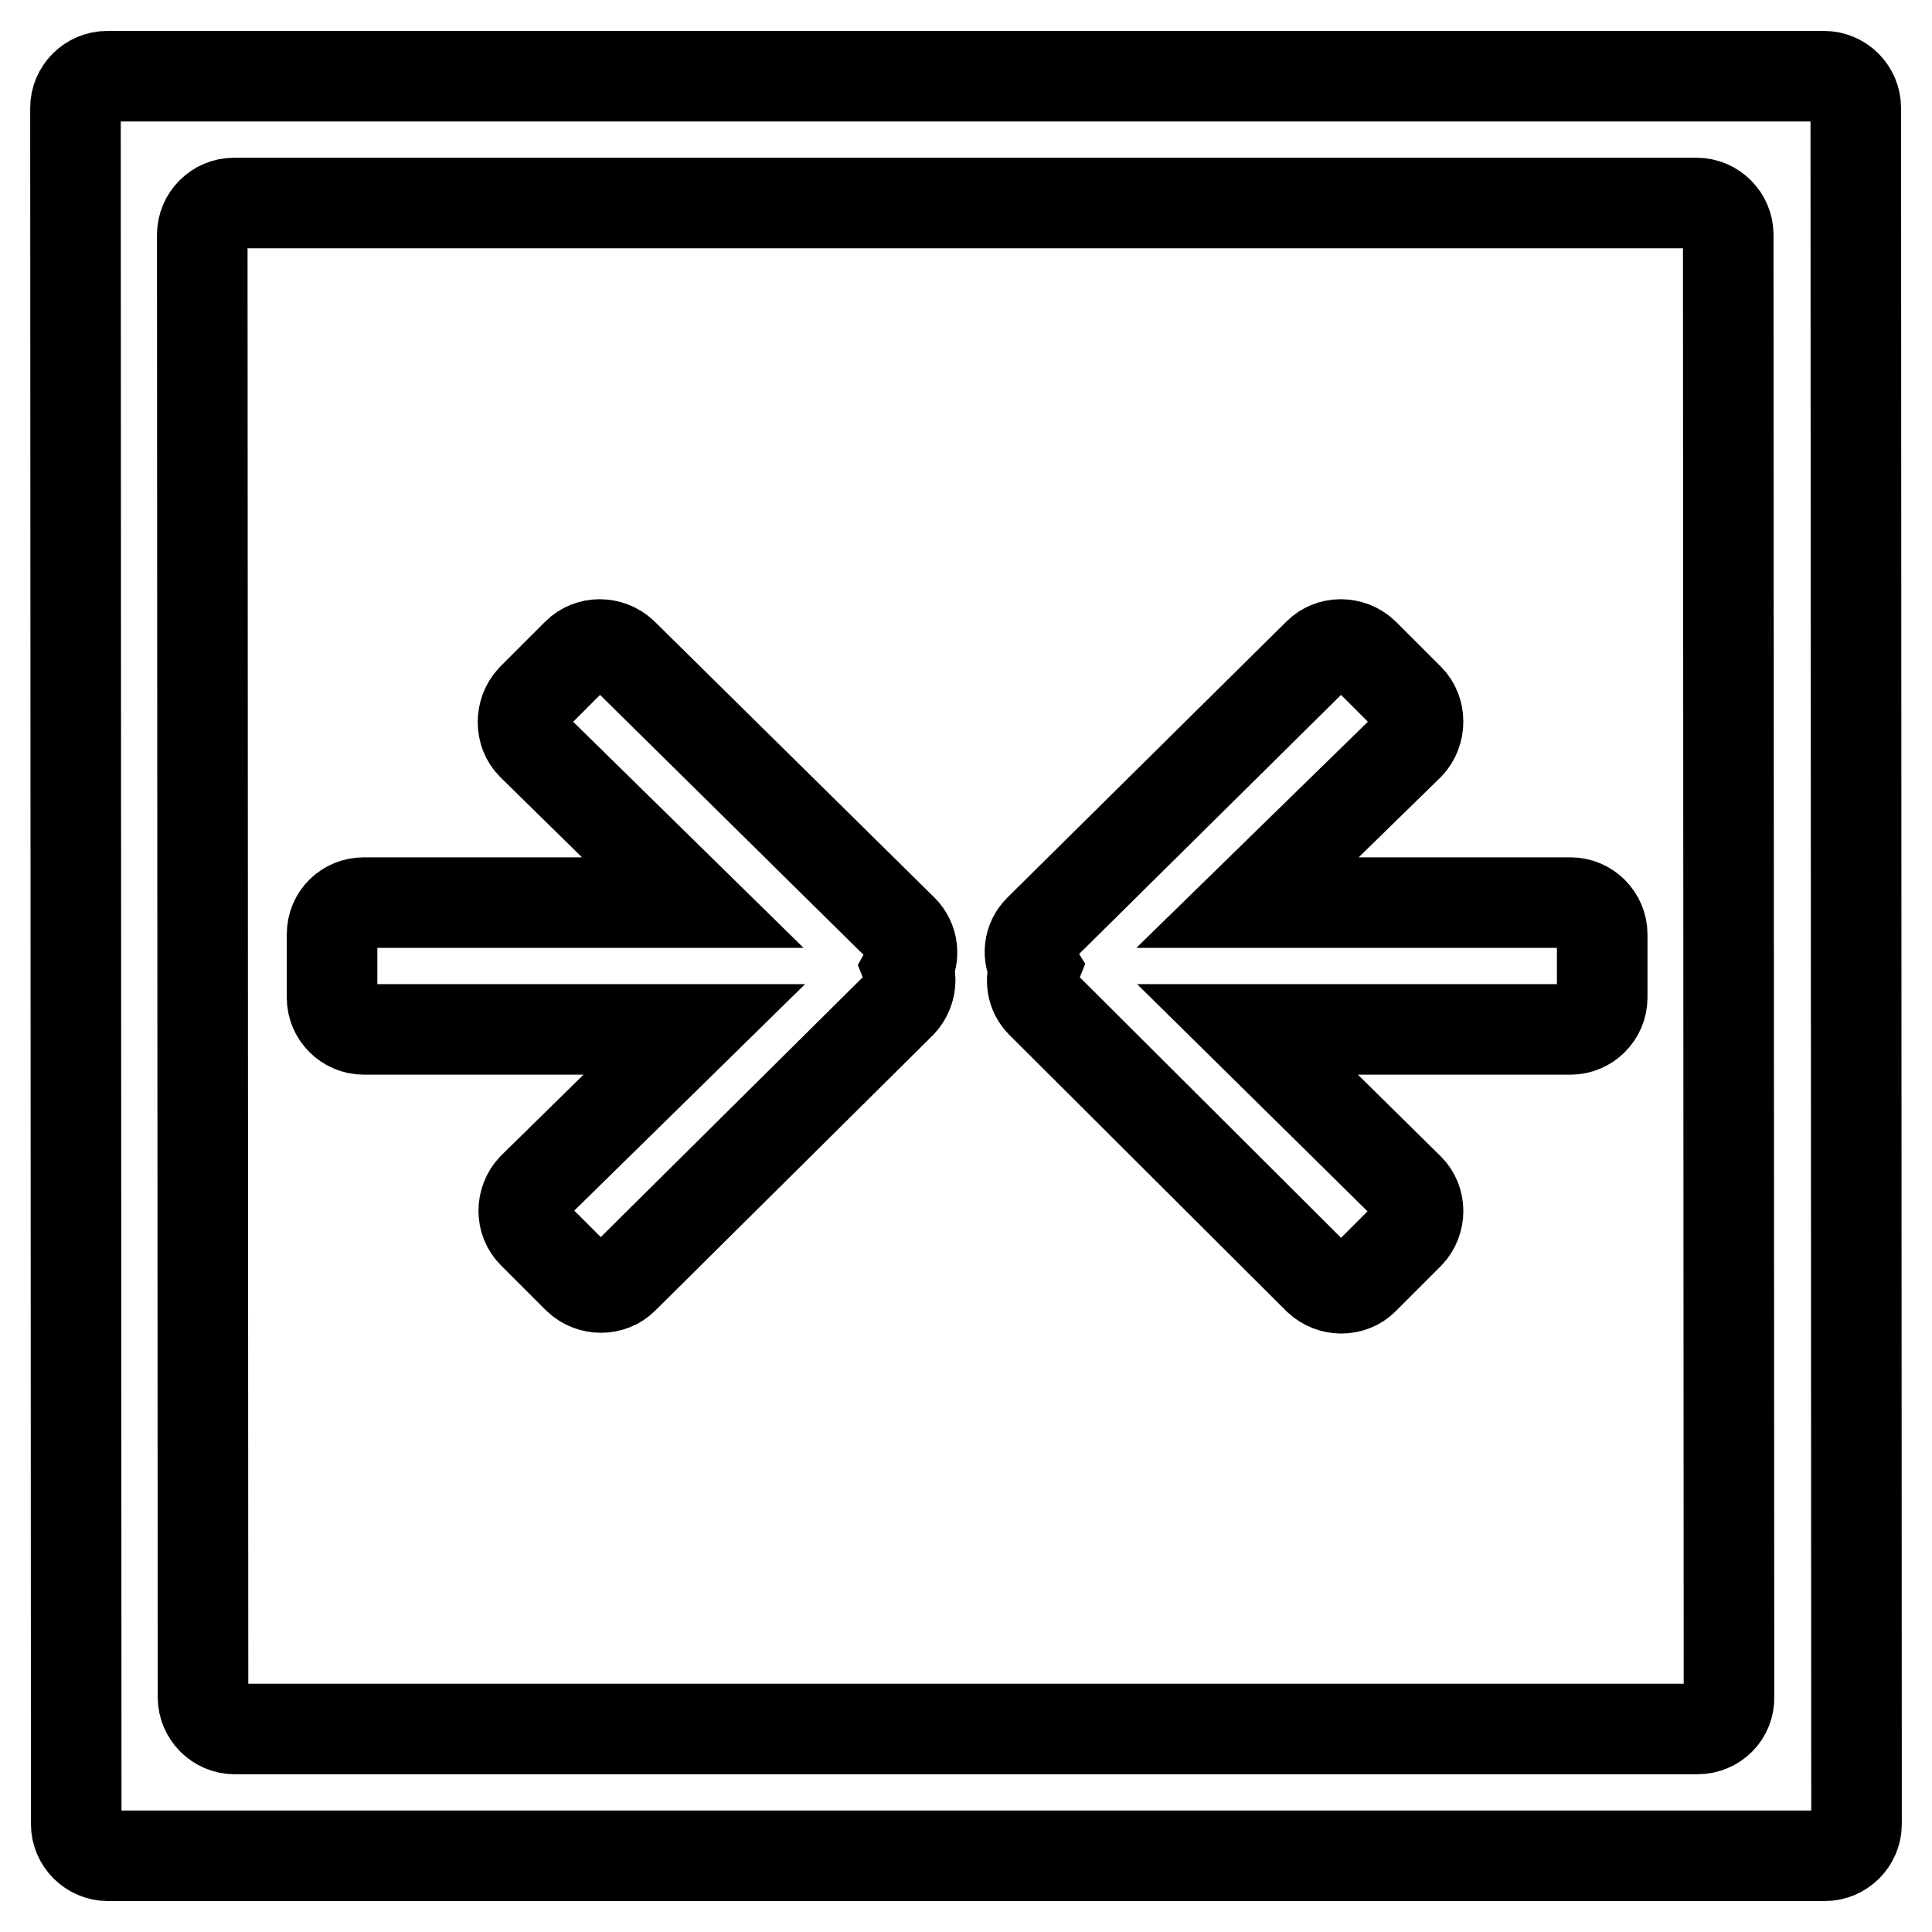 <?xml version="1.0" encoding="utf-8"?>
<!-- Svg Vector Icons : http://www.onlinewebfonts.com/icon -->
<!DOCTYPE svg PUBLIC "-//W3C//DTD SVG 1.1//EN" "http://www.w3.org/Graphics/SVG/1.1/DTD/svg11.dtd">
<svg version="1.1" xmlns="http://www.w3.org/2000/svg" xmlns:xlink="http://www.w3.org/1999/xlink" x="0px" y="0px" viewBox="0 0 256 256" enable-background="new 0 0 256 256" xml:space="preserve">
<g> <path stroke-width="12" fill-opacity="0" stroke="#000000"  d="M48.2,119.6h43.6L70.5,98.7c-1.6-1.6-1.6-4.4,0-6.1l6-6c1.6-1.6,4.3-1.6,6,0l37.1,36.6 c1.4,1.4,1.6,3.5,0.7,5.1c0.6,1.5,0.3,3.3-0.9,4.6l-36.8,36.5c-1.6,1.6-4.3,1.6-6,0l-6-6c-1.6-1.6-1.6-4.3,0-6L92,136.4H48.2 c-2.3,0-4.2-1.9-4.2-4.2v-8.4C44,121.4,45.9,119.6,48.2,119.6L48.2,119.6z M137.7,123.2l37-36.6c1.6-1.6,4.3-1.6,6,0l6,6 c1.6,1.6,1.6,4.4,0,6.1l-21.4,20.9h42.8c2.3,0,4.2,1.9,4.2,4.2v8.4c0,2.3-1.9,4.2-4.2,4.2h-42.8l21.4,21.1c1.6,1.6,1.6,4.3,0,6 l-6,6c-1.6,1.6-4.3,1.6-6,0L138,132.9c-1.3-1.3-1.5-3.1-0.9-4.6C136.1,126.7,136.3,124.6,137.7,123.2L137.7,123.2z M245.9,14.3 c0-2.3-1.9-4.2-4.2-4.2l-227.5,0c-2.3,0-4.2,1.9-4.2,4.2l0.1,227.4c0,2.3,1.9,4.2,4.2,4.2l227.5,0c2.3,0,4.2-1.9,4.2-4.2 L245.9,14.3L245.9,14.3z M224.9,229.1l-193.8,0c-2.3,0-4.2-1.9-4.2-4.2L26.8,31.1c0-2.3,1.9-4.2,4.2-4.2l193.8,0 c2.3,0,4.2,1.9,4.2,4.2l0.1,193.7C229.2,227.2,227.3,229.1,224.9,229.1L224.9,229.1z"/></g>
</svg>